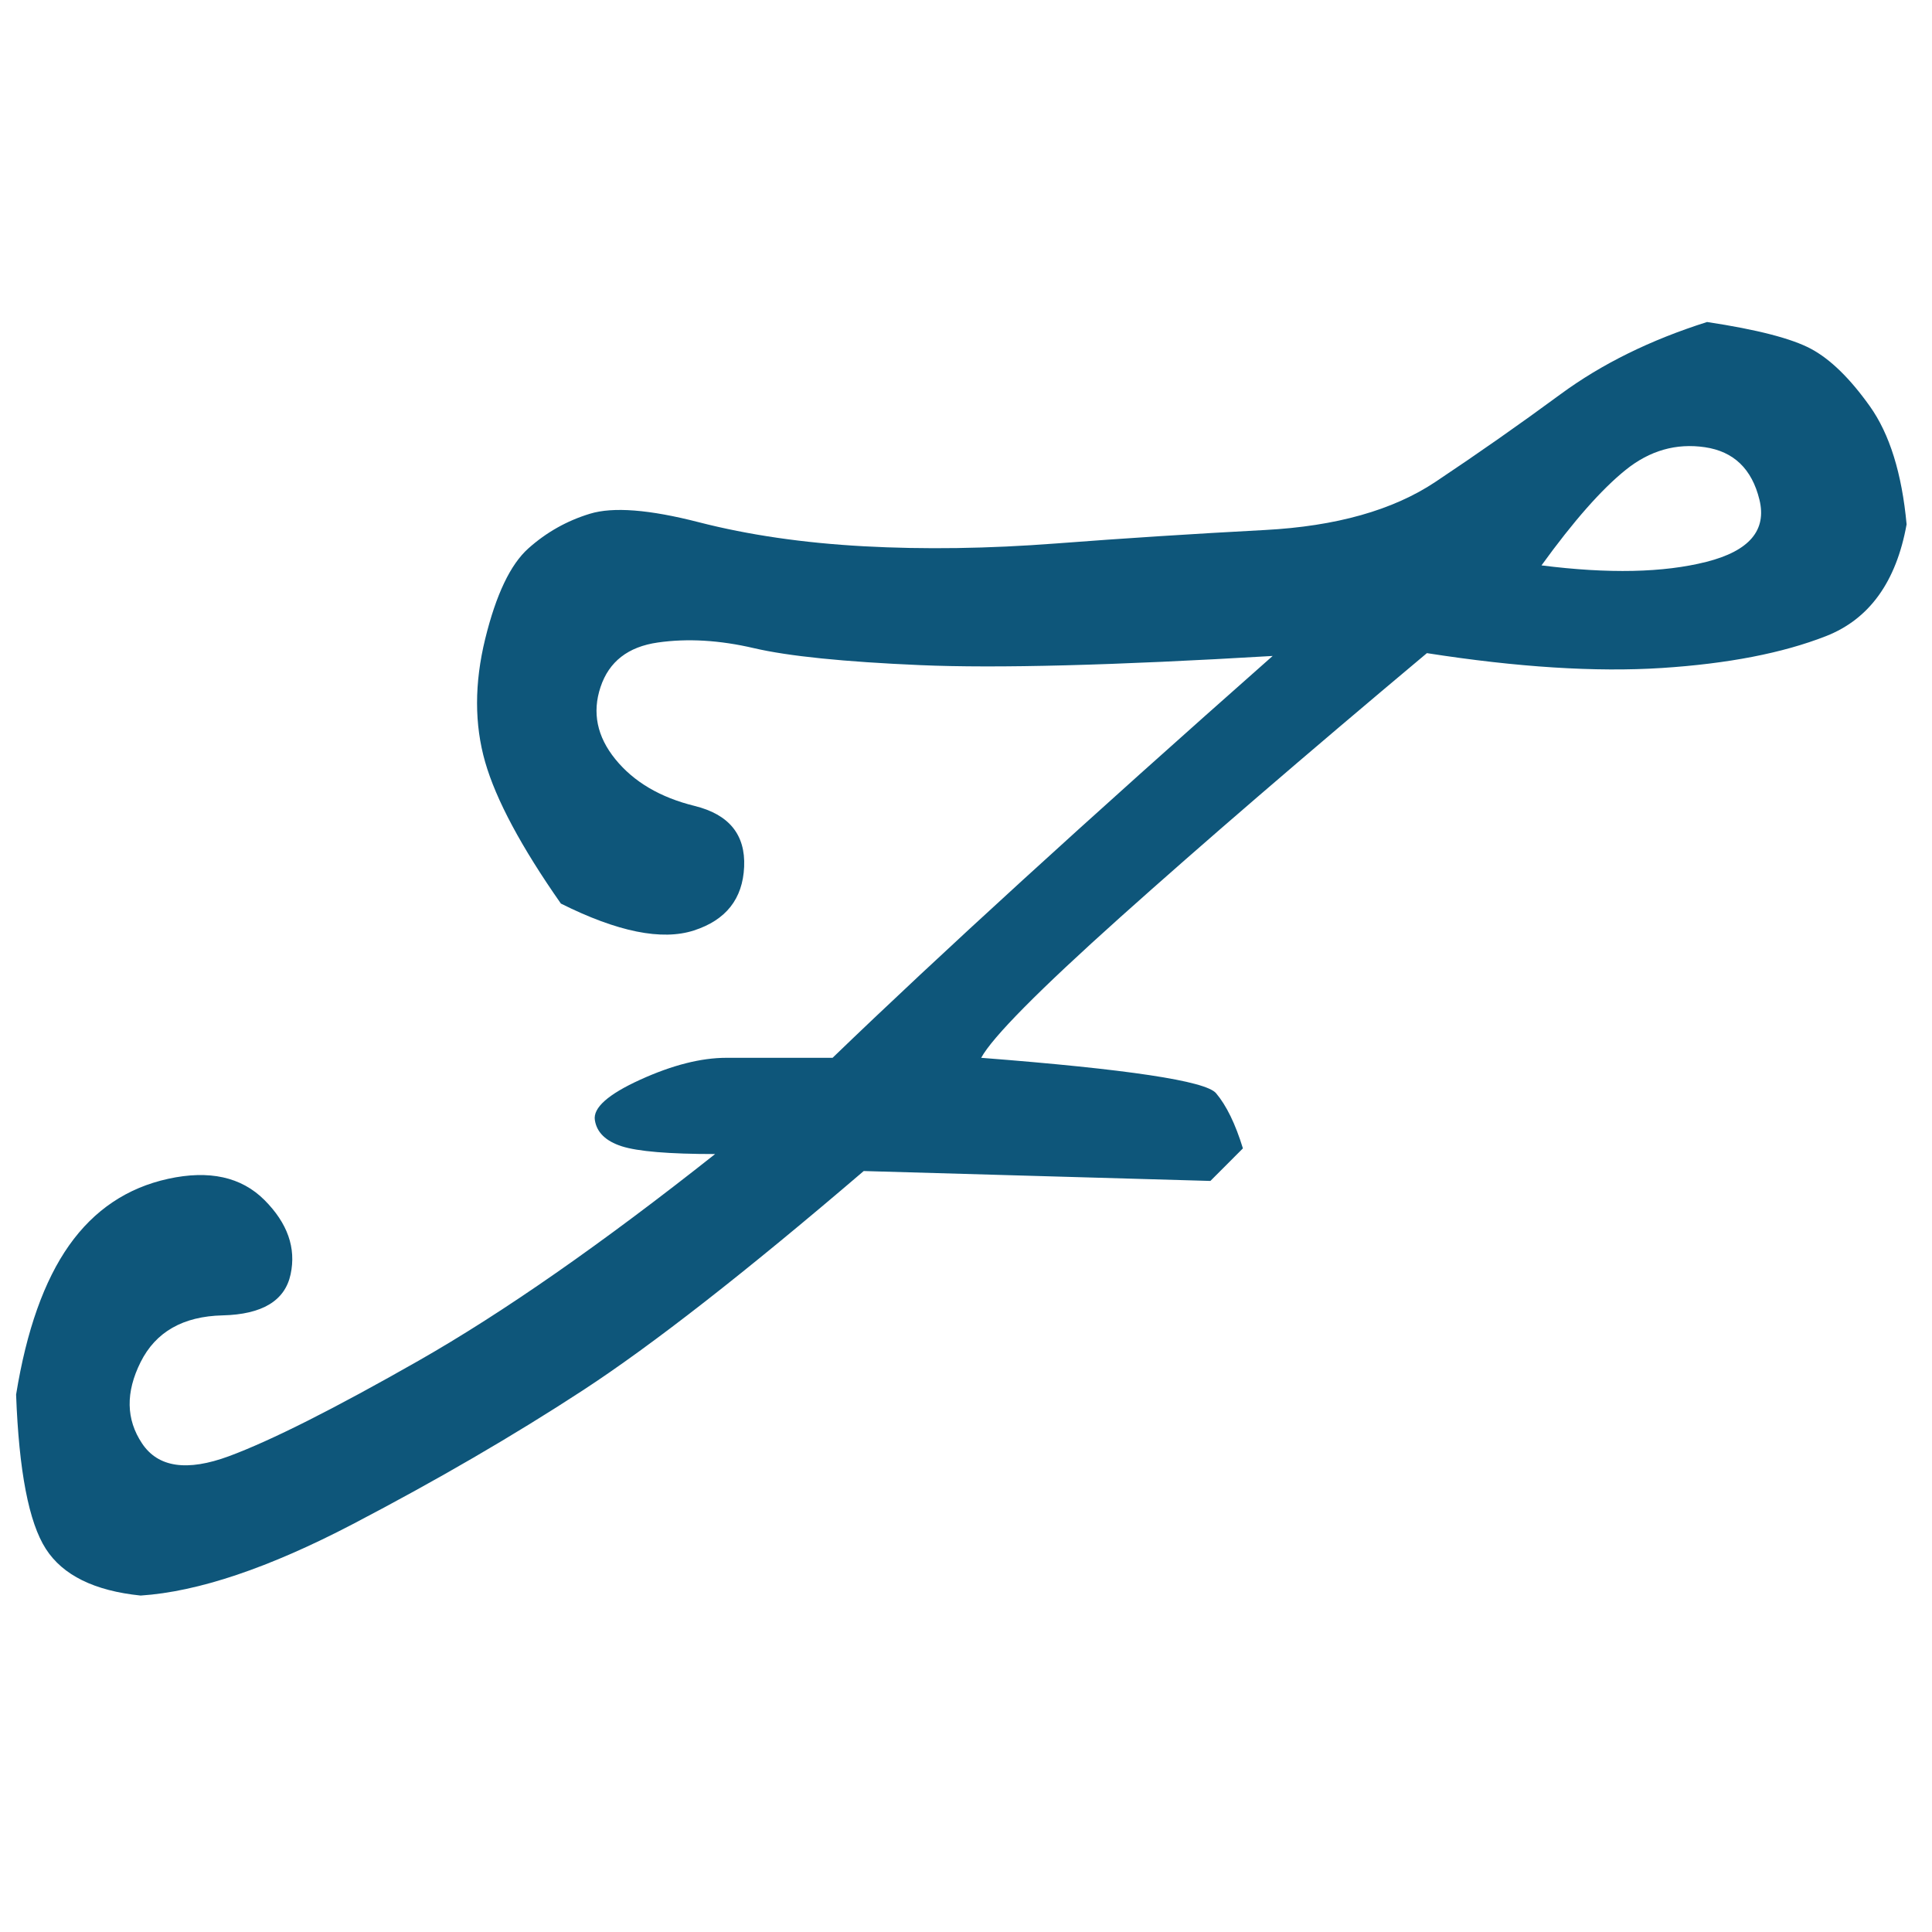


<svg width="48px" height="48px" viewBox="0 0 48 48" version="1.1" xmlns="http://www.w3.org/2000/svg" xmlns:xlink="http://www.w3.org/1999/xlink">
    <g id="Page-1" stroke="none" stroke-width="1" fill="none" fill-rule="evenodd">
        <g fill="#0E567A" fill-rule="nonzero">
            <path d="M38.298,14.047 C39.963,14.258 41.328,14.229 42.394,13.959 C43.461,13.689 43.9,13.174 43.712,12.412 C43.525,11.65 43.074,11.217 42.359,11.111 C41.644,11.006 40.988,11.193 40.39,11.674 C39.793,12.154 39.095,12.945 38.298,14.047 Z M21.459,29.094 C18.529,31.602 16.203,33.418 14.48,34.543 C12.757,35.668 10.853,36.775 8.767,37.865 C6.681,38.955 4.923,39.547 3.494,39.641 C2.345,39.523 1.56,39.137 1.138,38.48 C0.716,37.824 0.47,36.547 0.4,34.648 C0.658,33.055 1.097,31.818 1.718,30.939 C2.339,30.061 3.16,29.51 4.179,29.287 C5.199,29.064 5.996,29.24 6.57,29.814 C7.144,30.389 7.361,31.004 7.22,31.66 C7.08,32.316 6.517,32.656 5.533,32.68 C4.548,32.703 3.869,33.09 3.494,33.84 C3.119,34.59 3.13,35.264 3.529,35.861 C3.927,36.459 4.648,36.564 5.691,36.178 C6.734,35.791 8.304,35 10.402,33.805 C12.5,32.609 14.955,30.898 17.767,28.672 C16.619,28.672 15.845,28.607 15.447,28.479 C15.048,28.35 14.826,28.133 14.779,27.828 C14.732,27.523 15.107,27.189 15.904,26.826 C16.701,26.463 17.416,26.281 18.048,26.281 L20.685,26.281 C23.334,23.727 26.978,20.398 31.619,16.297 C27.681,16.531 24.763,16.607 22.865,16.525 C20.966,16.443 19.589,16.303 18.734,16.104 C17.879,15.904 17.082,15.857 16.343,15.963 C15.605,16.068 15.13,16.437 14.92,17.07 C14.709,17.703 14.832,18.301 15.289,18.863 C15.746,19.426 16.402,19.812 17.257,20.023 C18.113,20.234 18.523,20.738 18.488,21.535 C18.453,22.332 18.037,22.859 17.24,23.117 C16.443,23.375 15.341,23.152 13.935,22.449 C12.951,21.043 12.324,19.871 12.054,18.934 C11.785,17.996 11.785,16.977 12.054,15.875 C12.324,14.773 12.681,14.023 13.127,13.625 C13.572,13.227 14.082,12.939 14.656,12.764 C15.23,12.588 16.132,12.658 17.363,12.975 C18.593,13.291 19.959,13.49 21.459,13.572 C22.959,13.654 24.552,13.631 26.24,13.502 C27.927,13.373 29.656,13.262 31.425,13.168 C33.195,13.074 34.607,12.676 35.662,11.973 C36.716,11.27 37.754,10.543 38.773,9.793 C39.793,9.043 41.005,8.445 42.412,8 C43.654,8.188 44.515,8.41 44.996,8.668 C45.476,8.926 45.962,9.4 46.455,10.092 C46.947,10.783 47.252,11.762 47.369,13.027 C47.111,14.457 46.443,15.383 45.365,15.805 C44.287,16.227 42.927,16.49 41.287,16.596 C39.646,16.701 37.701,16.578 35.451,16.227 C32.404,18.781 29.867,20.967 27.839,22.783 C25.812,24.6 24.658,25.766 24.377,26.281 C28.009,26.563 29.955,26.855 30.212,27.16 C30.47,27.465 30.693,27.922 30.88,28.531 L30.072,29.34 L21.459,29.094 Z" id="F"></path>
        </g>
    </g>
</svg>